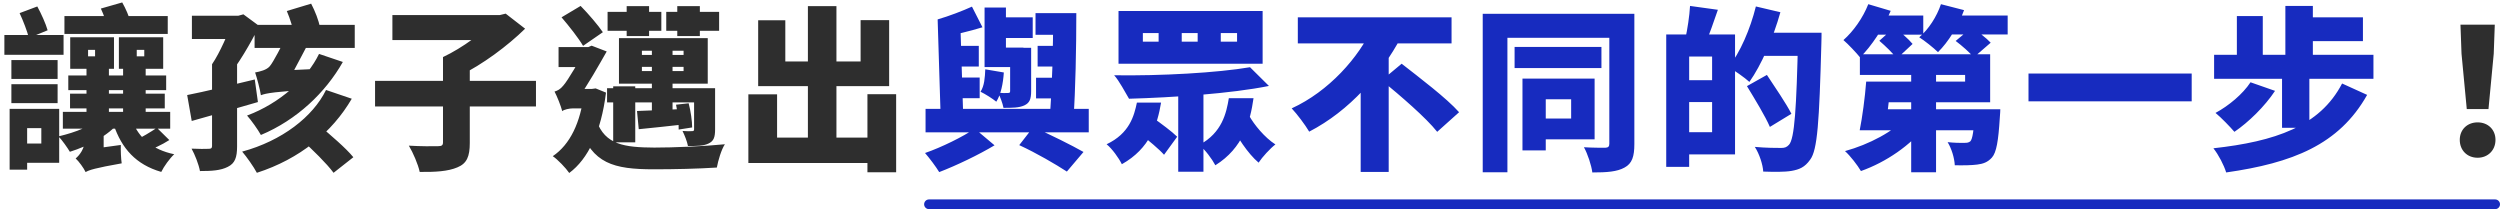 <svg width="514" height="43" fill="none" xmlns="http://www.w3.org/2000/svg"><path d="M13.248 3.308h21.24V6.98h-21.24V3.308Zm.792 12.204h20.124v3.024H14.04v-3.024Zm.36 3.744h19.476v3.024H14.4v-3.024ZM12.924 23h22.068v3.456H12.924V23Zm4.86-9.504h4.608v10.548h-4.608V13.496Zm7.524 0h4.644v10.548h-4.644V13.496Zm-4.428 10.44 3.672 1.116c-2.232 2.808-6.3 4.932-10.188 6.156-.468-.792-1.62-2.448-2.34-3.168 3.528-.828 7.128-2.196 8.856-4.104Zm6.336.936c1.296 3.456 4.104 5.904 8.604 6.84-.936.864-2.124 2.52-2.664 3.636-5.22-1.512-8.136-4.824-9.792-9.72l3.852-.756Zm5.04 1.404 2.556 2.52c-1.548 1.008-3.456 1.836-4.86 2.376l-2.16-2.304c1.332-.612 3.312-1.8 4.464-2.592Zm-14.148-16.02v1.332h1.44v-1.332h-1.44Zm-3.672-2.592h9v6.48h-9v-6.48Zm13.68 2.592v1.332h1.548v-1.332h-1.548Zm-3.672-2.592h9.108v6.48h-9.108v-6.48ZM20.736 1.76 25.128.5c.72 1.26 1.44 2.916 1.692 4.032L22.14 5.9c-.18-1.08-.792-2.844-1.404-4.14Zm-3.132 33.624c-.36-.792-1.404-2.232-2.052-2.808.756-.612 1.908-2.016 1.908-3.96v-1.512l3.852.108v3.672s-3.708 3.096-3.708 4.5Zm0 0-.252-3.492 1.692-1.296 5.796-.792c-.036 1.152.036 2.808.18 3.78-5.472.972-6.696 1.368-7.416 1.8ZM2.34 12.344h9.504v3.888H2.34v-3.888Zm0 4.968h9.504V21.2H2.34v-3.888ZM.9 7.196h12.168v4.068H.9V7.196Zm4.428 15.192h6.84v11.088h-6.84v-3.96h3.168v-3.168H5.328v-3.96Zm-3.348 0h3.6V34.88h-3.6V22.388ZM4.032 2.696l3.636-1.368c.828 1.512 1.764 3.6 2.124 4.896L5.94 7.808c-.324-1.332-1.152-3.492-1.908-5.112ZM39.456 3.236h10.08v4.788h-10.08V3.236Zm4.14 9.972h5.148v16.884c0 2.268-.432 3.492-1.908 4.212-1.476.756-3.312.864-5.724.864-.252-1.368-1.044-3.384-1.728-4.608 1.332.072 3.024.072 3.528.036.504 0 .684-.144.684-.576V13.208Zm-5.112 6.336c3.492-.684 8.856-1.98 13.896-3.204l.648 4.644c-4.644 1.368-9.648 2.772-13.608 3.888l-.936-5.328Zm9.288-16.308h1.224l1.044-.288 3.276 2.412c-1.8 3.528-4.356 7.992-6.732 10.764-.684-.9-2.16-2.268-2.988-2.916 1.62-2.376 3.42-6.516 4.176-8.892v-1.08ZM61.92 28.652l3.78-2.808c2.196 1.872 5.436 4.608 6.948 6.48l-4.068 3.204c-1.368-1.872-4.392-4.824-6.66-6.876Zm3.672-17.568 4.896 1.656c-3.564 6.3-9.468 11.916-16.848 15.012-.612-1.116-1.98-3.024-2.844-3.996 6.768-2.52 12.348-7.596 14.796-12.672Zm1.44 7.416 5.292 1.8c-4.032 6.912-10.692 12.384-19.512 15.228-.648-1.224-2.088-3.276-3.024-4.356 8.208-2.232 14.544-7.164 17.244-12.672ZM52.344 5.108h20.592V9.86H52.344V5.108ZM53.64 19.58c-.18-1.188-.792-3.528-1.188-4.68.972-.18 2.376-.504 3.024-1.296.72-.828 2.592-4.464 3.312-6.012h5.292c-1.332 2.448-3.384 6.552-4.86 9.072 0 0-5.58 1.656-5.58 2.916Zm0 0-.072-3.564 2.34-1.404 11.052-.54c-.504 1.26-1.08 3.168-1.296 4.176-9.216.612-10.944.9-12.024 1.332Zm5.328-17.316L63.972.752c.792 1.512 1.584 3.492 1.8 4.86L60.48 7.304c-.18-1.332-.828-3.456-1.512-5.04ZM77.112 16.628h33.084v5.256H77.112v-5.256Zm3.564-13.536h22.212V8.24H80.676V3.092Zm20.7 0h1.404l1.188-.288 3.996 3.096c-3.6 3.528-8.712 7.344-13.5 9.684-.756-1.152-2.376-2.916-3.384-3.852 3.996-1.872 8.604-5.292 10.296-7.452V3.092Zm-10.296 8.64h5.508v17.676c0 2.772-.612 4.212-2.556 5.004-1.944.828-4.536.972-7.74.936-.324-1.548-1.368-3.96-2.232-5.4 2.304.144 5.184.144 5.976.108.792 0 1.044-.18 1.044-.792V11.732ZM138.996 21.524l2.592-.288c.432 1.62.72 3.708.72 4.968l-2.772.432c.036-1.332-.18-3.456-.54-5.112Zm-7.02-7.776v.864h8.568v-.864h-8.568Zm0-3.312v.864h8.568v-.864h-8.568Zm-4.716-2.592h18.252v9.36H127.26v-9.36Zm3.708 14.976c2.556-.072 6.12-.252 9.828-.432v3.168c-3.384.396-6.66.72-9.468 1.008l-.36-3.744Zm11.736-4.68h4.32v8.424c0 1.692-.288 2.448-1.368 2.952-1.044.504-2.484.504-4.212.504-.18-.972-.684-2.196-1.116-3.096.72.072 1.656.072 1.944.036.324 0 .432-.072.432-.396V18.14Zm-8.676-9.252h4.248V24.44h-4.248V8.888Zm-5.184-7.632h4.608v6.156h-4.608V1.256Zm10.404 0h4.644v6.156h-4.644V1.256ZM124.92 2.444h11.052v3.888H124.92V2.444Zm12.06 0h10.872v3.888H136.98V2.444ZM124.812 18.14h21.096v2.916h-21.096V18.14Zm1.26-.396h4.536v11.52h-4.536v-11.52ZM115.452 3.56l3.924-2.34c1.656 1.692 3.564 3.924 4.572 5.4l-4.068 2.808c-.9-1.548-2.88-4.068-4.428-5.868Zm-.612 6.12h7.488v4.104h-7.488V9.68Zm7.812 15.156c1.764 4.932 5.724 5.472 11.88 5.508 3.888 0 10.188-.252 14.508-.684-.72 1.044-1.404 3.384-1.656 4.788-3.96.252-8.604.36-12.96.36-8.316 0-12.636-1.188-15.264-8.64l3.492-1.332Zm-2.556-6.552h1.584l.792-.108 2.124.864c-1.008 8.064-3.672 13.644-7.56 16.524-.684-1.008-2.376-2.772-3.384-3.456 3.564-2.412 5.724-6.912 6.444-13.068v-.756Zm-4.5 4.572v-3.672l1.692-.9h5.112l-.036 3.996h-4.5c-.828 0-1.944.252-2.268.576Zm0 0c-.252-1.044-1.116-3.168-1.584-4.032.612-.18 1.188-.468 1.8-1.224.9-.972 3.564-5.544 4.608-7.596v-.108l1.224-.504 3.096 1.188c-1.44 2.52-4.068 7.2-5.832 9.54 0 0-3.312 1.656-3.312 2.736ZM166.104 1.256h5.868v29.808h-5.868V1.256Zm12.24 18.108h5.904V35.42h-5.904V19.364ZM155.88 4.172h5.58v8.46h15.48V4.136h5.868v13.572H155.88V4.172ZM153.864 19.4h5.904v8.892h21.24v5.22h-27.144V19.4Z" fill="#2E2E2E"/><path d="M212.904 2.696h6.66V7.16h-6.66V2.696Zm-7.884.864h7.308v4.248h-7.308V3.56Zm8.316 5.868h6.012v4.248h-6.012V9.428Zm-.324 6.552h6.012v4.248h-6.012V15.98Zm-17.784-6.552h6.012v4.248h-6.012V9.428Zm.18 6.516h6.012v4.248h-6.012v-4.248Zm21.096-13.248h4.788c0 7.2-.18 16.02-.576 21.492h-4.896c.468-5.616.756-14.436.684-21.492Zm-16.668-1.332 2.16 4.248c-2.7.828-5.652 1.512-8.064 1.98-.18-1.008-.684-2.556-1.152-3.6 2.34-.684 5.076-1.728 7.056-2.628Zm2.592.18h4.392v8.244h3.6v3.996h-7.992V1.544Zm-12.132 20.844h33.552v4.824h-33.552v-4.824Zm19.26 7.452 2.88-3.708c3.672 1.62 7.92 3.744 10.332 5.112l-3.42 4.032c-2.268-1.476-6.264-3.816-9.792-5.436Zm-9.144-3.384 4.068 3.42c-3.24 1.944-7.812 4.14-11.376 5.508-.684-1.116-1.944-2.808-2.916-3.924 3.348-1.152 7.812-3.348 10.224-5.004ZM192.78 3.992l4.68 1.296.576 18.504h-4.644l-.612-19.8Zm9.792 10.26 3.816.648c-.144 2.268-.612 4.536-1.548 6.012-.72-.612-2.34-1.62-3.24-2.052.792-1.224.9-2.916.972-4.608Zm5.112-4.428h4.32v8.892c0 1.692-.324 2.448-1.404 2.952-1.08.504-2.52.504-4.284.504-.18-.972-.684-2.232-1.08-3.096.72.072 1.728.072 2.016.036.324 0 .432-.072.432-.396V9.824ZM233.748 21.092h4.968c-.756 4.536-2.304 9.432-8.064 12.672-.612-1.26-2.016-3.204-3.132-4.104 4.716-2.232 5.652-5.832 6.228-8.568Zm18.9-.9h5.076c-.684 4.788-2.124 10.224-7.848 13.788-.684-1.296-2.124-3.24-3.312-4.176 4.716-2.52 5.58-6.588 6.084-9.612Zm4.14 3.528c1.044 1.908 3.24 4.572 5.436 5.976-1.08.828-2.7 2.592-3.456 3.744-2.232-1.872-4.536-5.472-5.616-7.776l3.636-1.944ZM250.992 6.8v1.764h3.348V6.8h-3.348Zm-8.028 0v1.764h3.276V6.8h-3.276Zm-7.992 0v1.764h3.24V6.8h-3.24Zm-5.004-4.536h29.628V13.1h-29.628V2.264Zm27.036 11.556 3.888 3.852c-7.848 1.584-19.836 2.376-28.764 2.628-.756-1.26-2.052-3.744-3.06-4.824 9.612.144 21.204-.504 27.936-1.656Zm-14.76 5.832 3.276-3.312 1.908.504v18.468h-5.184v-15.66Zm-7.704 7.956 2.592-3.348c1.548 1.116 3.816 2.772 4.896 3.852l-2.7 3.708c-1.008-1.152-3.204-2.952-4.788-4.212ZM266.832 3.56h31.608v5.364h-31.608V3.56Zm17.244 12.96 4.104-3.42c3.636 2.844 9.216 7.056 11.808 9.972l-4.5 4.032c-2.304-2.916-7.596-7.452-11.412-10.584Zm-1.872-10.944 5.868 2.052c-4.104 7.668-10.548 15.12-18.9 19.44-.828-1.404-2.484-3.6-3.6-4.788 7.632-3.492 13.824-10.476 16.632-16.704Zm-2.448 9.576 5.76-5.76v25.956h-5.76V15.152ZM311.4 9.644h17.856V14H311.4V9.644Zm1.62 6.516h4.788v14.76h-4.788V16.16Zm2.628 0h12.204v12.492h-12.204v-4.284h7.38v-3.96h-7.38V16.16Zm-10.8-13.32h28.836v4.932h-23.76V35.42h-5.076V2.84Zm26.028 0h5.148v26.784c0 2.556-.468 3.996-2.016 4.824-1.548.864-3.636 1.008-6.624 1.008-.18-1.44-.972-3.852-1.728-5.184 1.692.108 3.78.108 4.392.108.612-.036.828-.252.828-.828V2.84ZM345.6 7.088h11.124v24.66H345.6v-4.572h6.408V11.624H345.6V7.088Zm-3.024 0h4.716v27.216h-4.716V7.088Zm2.88 9.396h8.784v4.5h-8.784v-4.5Zm2.016-15.264 5.724.792c-.864 2.556-1.8 5.148-2.52 6.876l-4.176-.9c.432-1.944.864-4.716.972-6.768Zm13.788 5.508h10.224v4.752H361.26V6.728Zm8.424 0h4.824s0 1.656-.036 2.268c-.432 16.02-.792 21.852-2.304 23.832-1.116 1.584-2.232 2.016-3.816 2.304-1.44.252-3.672.216-5.832.144-.072-1.404-.792-3.636-1.728-5.076 2.304.216 4.464.216 5.436.216.72 0 1.116-.144 1.584-.648 1.152-1.224 1.548-7.524 1.872-22.068v-.972Zm-8.676-5.4 5.04 1.188c-1.476 5.292-3.924 10.872-6.372 14.328-.936-.864-3.096-2.376-4.284-3.06 2.376-2.952 4.464-7.812 5.616-12.456Zm-1.836 16.38 4.104-2.304c1.62 2.448 3.96 5.868 5.04 7.992l-4.428 2.7c-.936-2.196-3.096-5.724-4.716-8.388ZM386.424 16.772h17.604v-1.368h-21.636v-4.248h26.784v9.864h-22.752v-4.248Zm-2.736 0h5.076c-.324 3.42-.792 7.416-1.224 10.008h-5.184c.54-2.7 1.08-6.696 1.332-10.008Zm1.944 5.688h21.744v4.32h-23.04l1.296-4.32Zm20.376 0h5.256s-.036 1.188-.108 1.8c-.288 4.68-.684 7.092-1.62 8.136-.864.972-1.836 1.296-3.024 1.44-1.044.144-2.772.18-4.608.144-.072-1.512-.684-3.492-1.476-4.752 1.404.144 2.772.18 3.456.144.54 0 .864-.036 1.224-.324.432-.468.72-2.124.9-5.976v-.612ZM392.94 12.092h5.112V35.42h-5.112V12.092Zm-.936 11.952 4.032 1.728c-3.168 4.068-8.244 7.56-13.428 9.396-.72-1.224-2.196-3.132-3.276-4.104 4.968-1.368 10.08-4.068 12.672-7.02ZM384.228 3.2h11.196v3.924h-11.196V3.2Zm14.904 0h13.644v3.888h-13.644V3.2ZM384.12.86l4.608 1.368c-1.476 3.528-3.96 7.272-6.3 9.576-.72-.9-2.448-2.736-3.42-3.564 2.052-1.8 4.032-4.608 5.112-7.38Zm14.94 0 4.752 1.224c-1.188 3.276-3.276 6.588-5.364 8.64-.864-.864-2.772-2.376-3.852-3.06 1.944-1.656 3.6-4.248 4.464-6.804Zm-12.672 7.524 3.06-2.736c1.296.936 2.952 2.376 3.78 3.384l-3.24 3.024c-.72-1.044-2.34-2.592-3.6-3.672Zm15.696.036 3.312-2.772c1.296.864 3.024 2.196 3.888 3.132l-3.492 3.024c-.756-.972-2.412-2.412-3.708-3.384ZM417.06 15.116h33.552v5.724H417.06v-5.724ZM462.708 16.916l5.04 1.764c-2.088 3.168-5.436 6.444-8.352 8.424-.864-1.008-2.772-2.988-3.888-3.888 2.736-1.476 5.616-3.888 7.2-6.3Zm18.828.252 5.148 2.34c-5.796 10.296-15.408 14.004-28.98 15.948-.468-1.512-1.548-3.6-2.628-4.968 12.6-1.404 21.852-4.464 26.46-13.32Zm-26.316-5.904h32.76v4.932h-32.76v-4.932Zm18.432-7.704h12.168v4.896h-12.168V3.56Zm-3.78-2.34h5.652v12.96h-5.652V1.22ZM459.9 3.308h5.328v10.368H459.9V3.308Zm9.288 11.628h5.616v11.34h-5.616v-11.34Z" fill="#172BBF"/><path d="m507.168 22.424-1.08-11.376-.216-5.976h7.056l-.216 5.976-1.08 11.376h-4.464Zm2.232 10.008c-2.16 0-3.672-1.548-3.672-3.672s1.548-3.6 3.672-3.6 3.672 1.476 3.672 3.6-1.548 3.672-3.672 3.672Z" fill="#2E2E2E"/><path stroke="#172BBF" stroke-width="2" stroke-linecap="round" d="M191 42h322"/></svg>